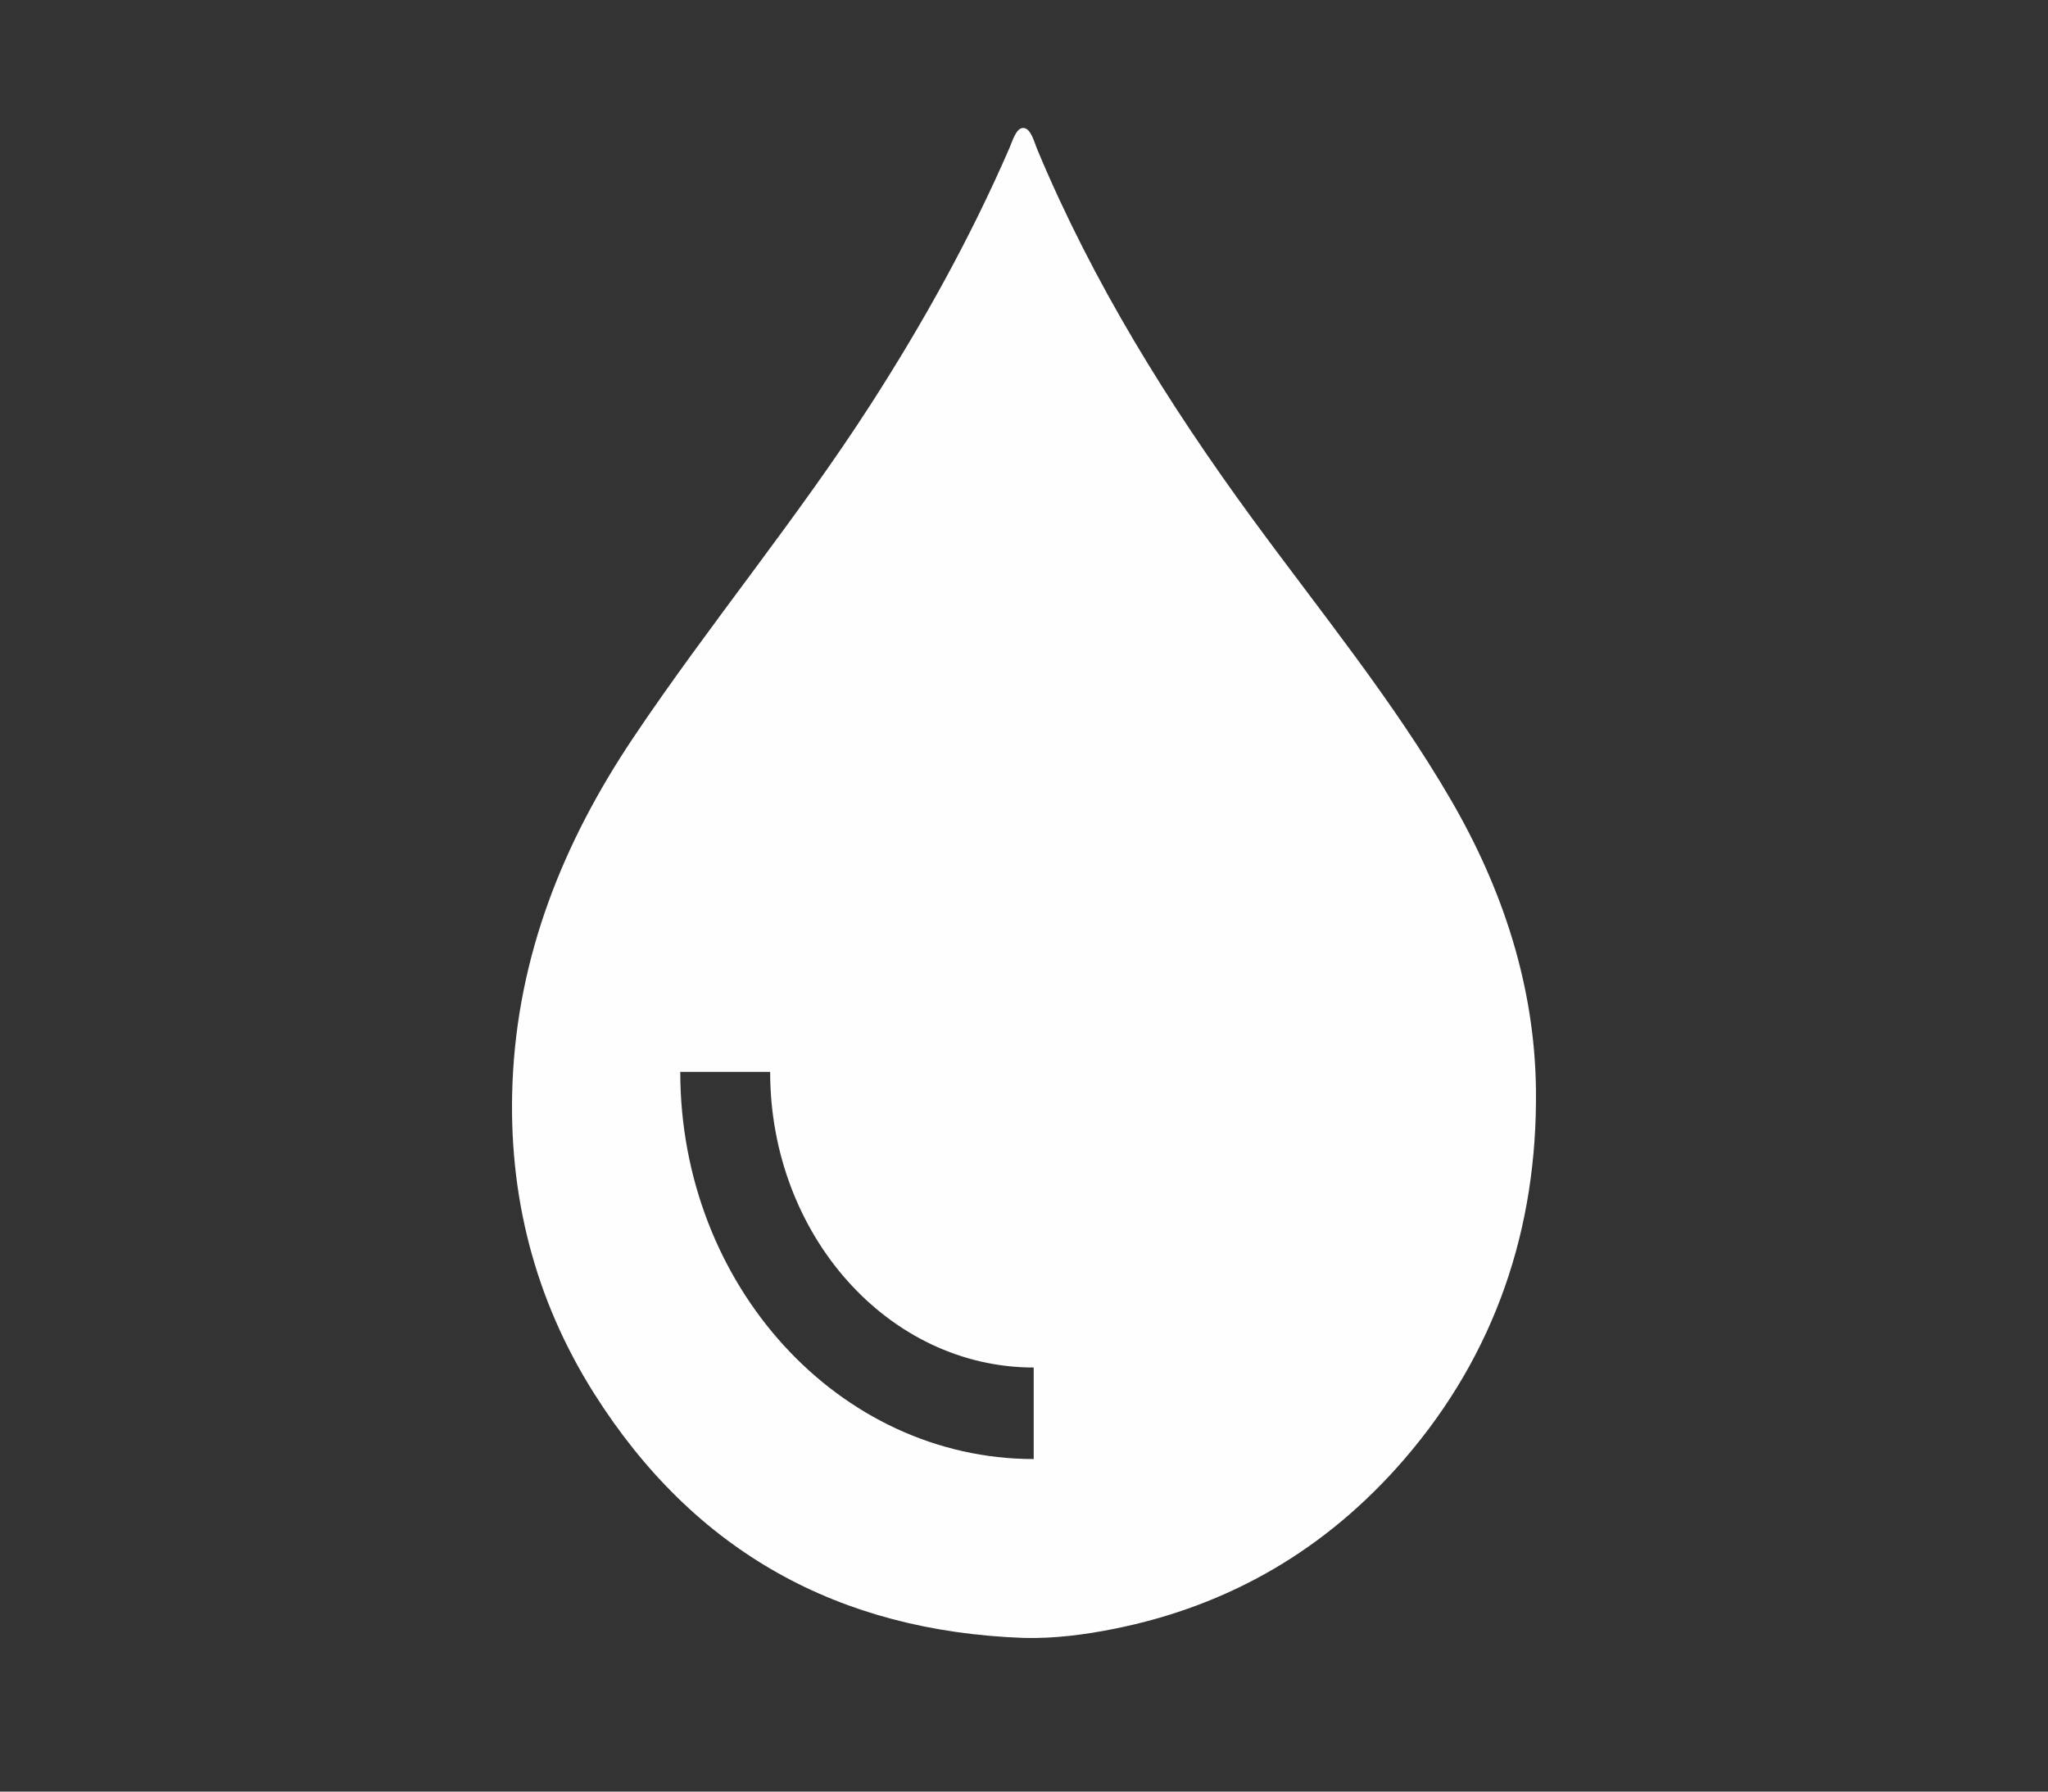 <?xml version="1.0" encoding="UTF-8"?>
<svg width="80px" height="70px" viewBox="0 0 80 70" version="1.1" xmlns="http://www.w3.org/2000/svg" xmlns:xlink="http://www.w3.org/1999/xlink">
    <rect x="0" y="0" width="80" height="70" fill="#333333" stroke="none"/>
    <title>Icon/öl</title>
    <g id="Icon/öl" stroke="none" stroke-width="1" fill="none" fill-rule="evenodd">
        <path d="M40.379,57.007 C32.765,57.007 26.573,50.222 26.573,41.88 L30.084,41.88 C30.084,48.25 34.703,53.431 40.379,53.431 L40.379,57.007 Z M56.68,31.259 C54.411,27.354 51.559,23.875 48.908,20.249 C45.622,15.755 42.697,11.046 40.533,5.874 C40.394,5.545 40.27,5 39.967,5 C39.693,5 39.554,5.499 39.424,5.8 C37.909,9.285 36.079,12.587 34.023,15.783 C31.125,20.29 27.699,24.402 24.72,28.849 C21.993,32.924 20.218,37.349 20.019,42.319 C19.845,46.678 20.876,50.748 23.202,54.436 C27.126,60.655 32.786,63.731 39.977,63.996 C41.175,64.026 42.349,63.874 43.5,63.645 C48.014,62.746 51.809,60.54 54.85,57.019 C58.417,52.888 60.061,47.98 59.998,42.57 C59.951,38.538 58.71,34.755 56.68,31.259 L56.68,31.259 Z" id="Fill-2" fill="#FEFEFE"></path>
    </g>
</svg>